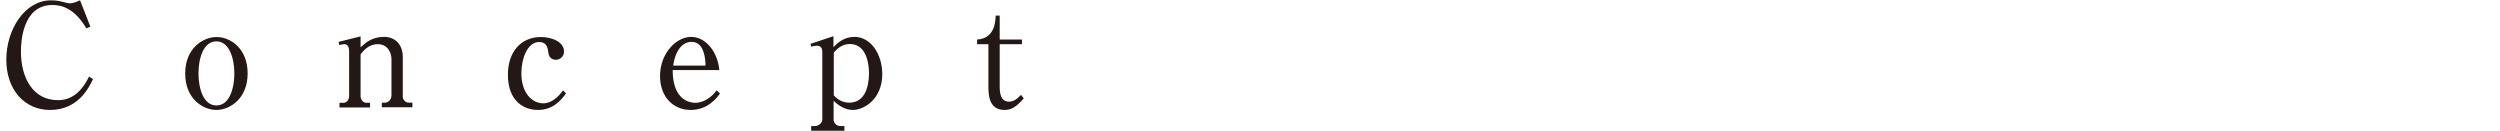 <?xml version="1.0" encoding="utf-8"?>
<!-- Generator: Adobe Illustrator 26.2.1, SVG Export Plug-In . SVG Version: 6.00 Build 0)  -->
<svg version="1.1" id="レイヤー_1" xmlns="http://www.w3.org/2000/svg" xmlns:xlink="http://www.w3.org/1999/xlink" x="0px"
	 y="0px" viewBox="0 0 1505.2 78.6" style="enable-background:new 0 0 1505.2 78.6;" xml:space="preserve">
<style type="text/css">
	.st0{fill:#231815;}
</style>
<g>
	<path class="st0" d="M52,17.1C45.2,5.5,37.7,3,31.6,3c-18.1,0-19,22.4-19,28.1c0,15.4,7,29.2,22.3,29.2c7.5,0,13.8-4.1,18.7-14.2
		l2.4,1.5c-2.4,5-8.8,18.6-25.9,18.6c-15.2,0-26.3-12-26.3-30.3c0-18.1,11.1-35.7,26.9-35.7c2.5,0,4.8,0.3,7,0.9
		C40.2,1.8,41.1,2,42.1,2c0.5,0,2.4-0.1,6.1-1.8L54.4,16L52,17.1z"/>
	<path class="st0" d="M149.1,44.2c0,15.4-10.9,22-18.8,22c-8,0-18.8-6.6-18.8-22c0-15.2,10.8-21.9,18.8-21.9
		C138.4,22.2,149.1,28.9,149.1,44.2z M119.5,44.2c0,8.9,2.9,19.3,10.8,19.3c8,0,10.8-10.6,10.8-19.3s-2.9-19.3-10.8-19.3
		C122.3,24.9,119.5,35.5,119.5,44.2z"/>
	<path class="st0" d="M217.1,21.9v6.6c2.8-2.6,6.8-6.3,14.1-6.3c8.2,0,11.3,6.5,11.3,11.6v24.3c0,2,1.6,3.7,3.6,3.7h2.2v2.8h-18.4
		v-2.8h2c1.8,0,3.8-1.9,3.8-4.3V35.7c0-3.7-2.1-9.1-8.2-9.1c-4.4,0-7.6,2.4-10.4,6.1v25.3c0,1.9,1.5,3.9,3.5,3.9h2.2v2.8h-18.4v-2.8
		h2.3c2.1,0,3.5-1.9,3.5-4V30.7c0-1.2-0.3-4.1-2.8-4.1c-0.2,0-1.5,0.1-3.2,0.5l-0.3-1.9L217.1,21.9z"/>
	<path class="st0" d="M340.8,56.2c-2.8,3.9-7.7,10-16.9,10c-8.3,0-18.1-5.1-18.1-21.2c0-13.9,7.9-22.7,19.9-22.7
		c6.7,0,13.9,3,13.9,8.7c0,3.1-2.5,5-4.9,5c-0.5,0-4.2,0-4.6-4.6c-0.2-1.8-0.6-6.1-5.5-6.1c-7.3,0-10.7,10.6-10.7,18.7
		c0,12,6.4,18.2,13.2,18.2c1.3,0,6.3,0,11.9-7.8L340.8,56.2z"/>
	<path class="st0" d="M405,42.3c0,18.4,10.8,19.6,13.6,19.6c1,0,7.2,0,12.9-7.5l2,1.9c-2,2.8-7.4,9.9-17.7,9.9
		c-10.4,0-18.4-7.8-18.4-20.4c0-13.9,9.9-23.6,18.7-23.6c8.5,0,15.9,8.5,17,20H405z M424.8,39.5c-0.1-3-0.4-14.3-8.4-14.3
		c-1.3,0-8.9,0-11.1,14.3H424.8z"/>
	<path class="st0" d="M488,26.4l13.8-4.6v6.6c2.2-2.3,6.2-6.2,12.6-6.2c10.1,0,16.8,10.7,16.8,22.4c0,15.1-11,21.6-17.7,21.6
		c-1.5,0-6.4-0.3-11.6-5.5v11.3c0,2.2,1.9,3.9,4,3.9h2.5v2.8h-20v-2.8h2.3c1.9,0,4.4-1.7,4.4-4V31.2c0-2.1-0.9-3.7-3.3-3.7
		c-0.6,0-2.4,0.3-3.4,0.6L488,26.4z M501.9,57.3c2.6,2.8,5.5,4.5,9.5,4.5c11.7,0,11.8-15,11.8-17.9c0-2.4-0.3-17.4-11.5-17.4
		c-4.3,0-7,2.2-9.7,5.1V57.3z"/>
	<path class="st0" d="M601.9,52.2c0,3.6,0.5,9,5.6,9c3.4,0,5.7-2.5,7.2-4.1l1.7,2.1c-4.6,5.3-7.6,7-11.6,7c-9.3,0-9.7-8.9-9.7-14.1
		V26.6h-6.8v-2.8c10.6-0.6,11-10.7,11.2-14.4h2.4v14.4h13.4v2.8h-13.4V52.2z"/>
</g>
</svg>
